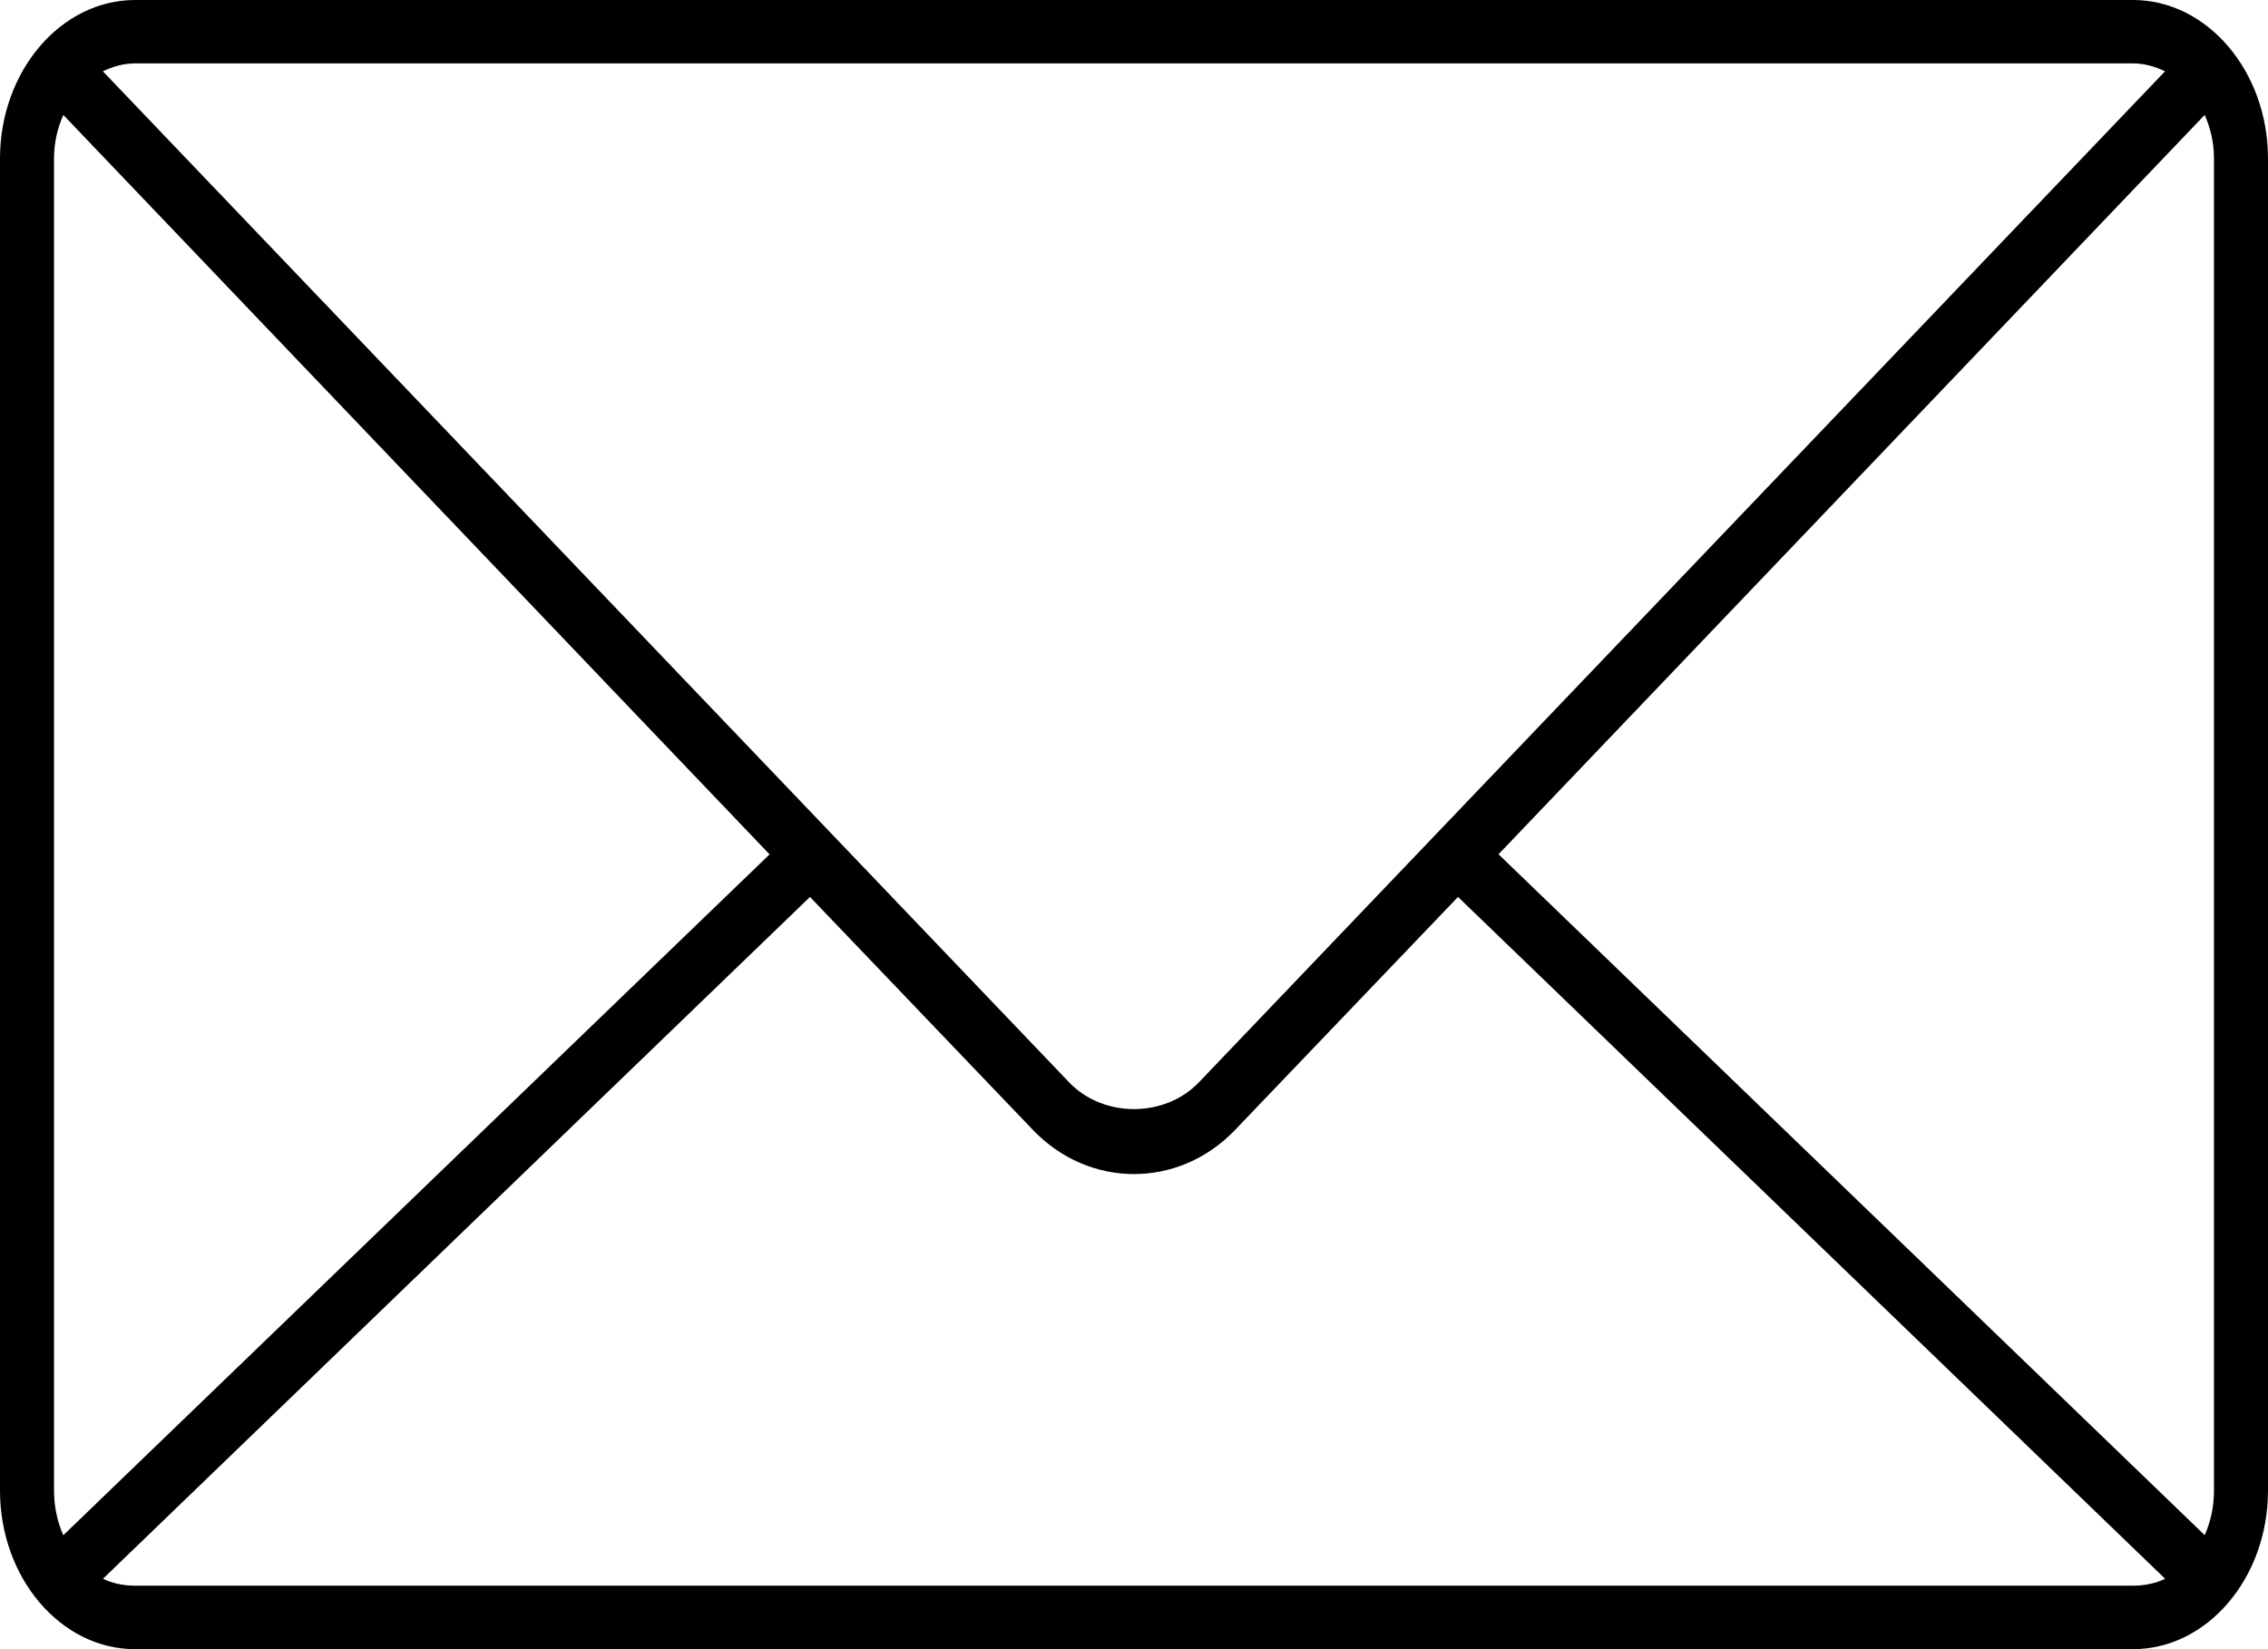 <svg width="22" height="16" viewBox="0 0 22 16" fill="none" xmlns="http://www.w3.org/2000/svg">
<path d="M1.31 0C0.589 0 0 0.692 0 1.538V14.461C0 15.309 0.589 16 1.31 16H20.691C21.411 16 22 15.309 22 14.461V1.538C22 0.692 21.411 0 20.691 0H1.31ZM1.31 0.615H20.691C20.8 0.615 20.907 0.646 21.001 0.692L11.63 10.5C11.298 10.847 10.701 10.847 10.37 10.5L0.998 0.692C1.092 0.646 1.199 0.615 1.309 0.615H1.31ZM0.614 1.115L7.465 8.289L0.614 14.895C0.557 14.765 0.524 14.619 0.524 14.462V1.539C0.524 1.382 0.558 1.243 0.614 1.116V1.115ZM21.386 1.115C21.442 1.243 21.476 1.382 21.476 1.538V14.461C21.476 14.619 21.443 14.766 21.386 14.894L14.536 8.288L21.386 1.115V1.115ZM7.857 8.702L10.018 10.961C10.565 11.534 11.435 11.534 11.982 10.961L14.143 8.702L21.002 15.317C20.907 15.363 20.8 15.384 20.691 15.384H1.31C1.2 15.384 1.093 15.363 0.999 15.317L7.857 8.702Z" fill="black"/>
</svg>
